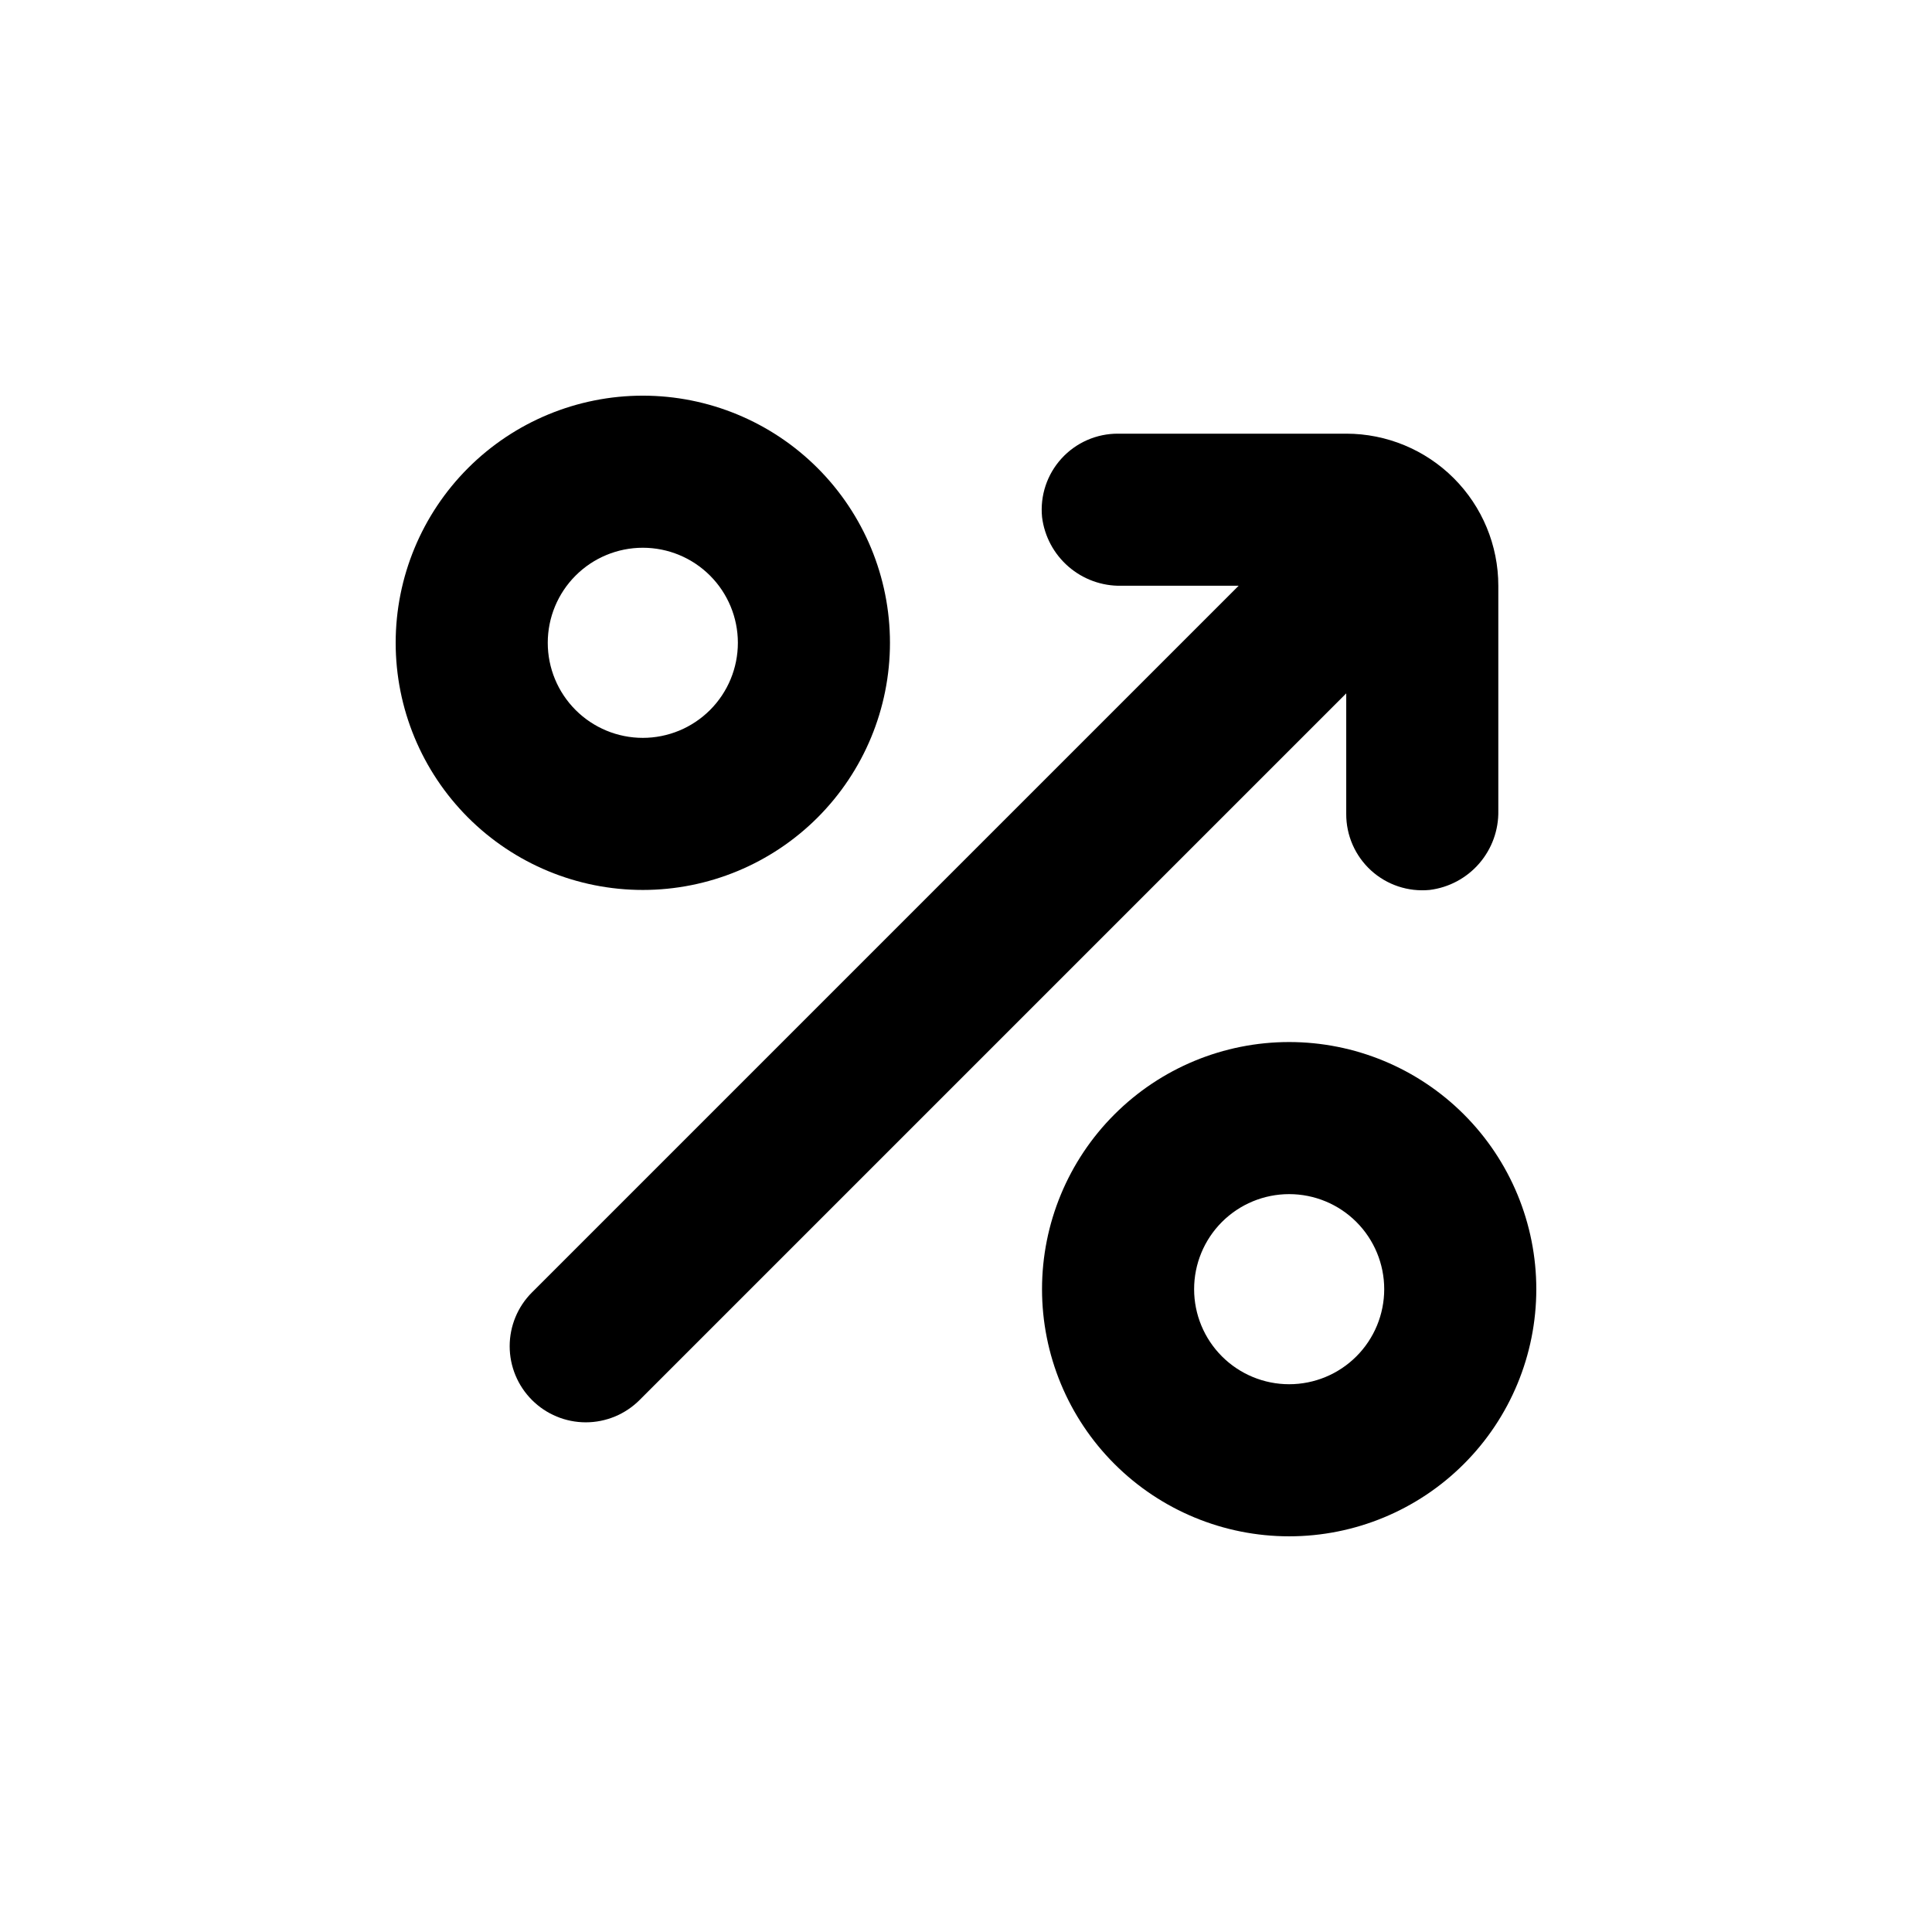 <?xml version="1.0" encoding="UTF-8"?>
<!-- Uploaded to: ICON Repo, www.svgrepo.com, Generator: ICON Repo Mixer Tools -->
<svg fill="#000000" width="800px" height="800px" version="1.1" viewBox="144 144 512 512" xmlns="http://www.w3.org/2000/svg">
 <g>
  <path d="m284.98 515.02c3.777 3.781 8.906 5.91 14.258 5.91 5.348 0 10.477-2.129 14.258-5.91l187.27-187.27v31.941c-0.027 5.703 2.363 11.148 6.578 14.992 4.215 3.84 9.863 5.715 15.539 5.16 5.09-0.637 9.77-3.133 13.125-7.012 3.359-3.883 5.164-8.867 5.062-14v-59.598c0-10.691-4.246-20.941-11.805-28.5-7.559-7.559-17.812-11.805-28.5-11.805h-60.457c-5.703-0.027-11.152 2.363-14.992 6.578-3.844 4.215-5.719 9.859-5.16 15.539 0.633 5.09 3.129 9.766 7.012 13.125 3.879 3.359 8.863 5.164 13.996 5.062h31.086l-187.27 187.27c-3.785 3.777-5.91 8.906-5.91 14.258 0 5.348 2.125 10.477 5.91 14.258z"/>
  <path d="m485.64 551.14c17.371 0 34.031-6.898 46.312-19.184 12.285-12.281 19.184-28.941 19.184-46.312 0-17.367-6.898-34.027-19.184-46.309-12.281-12.285-28.941-19.184-46.312-19.184-17.367 0-34.027 6.898-46.309 19.184-12.285 12.281-19.184 28.941-19.184 46.309 0 17.371 6.898 34.031 19.184 46.312 12.281 12.285 28.941 19.184 46.309 19.184zm0-90.688v0.004c6.684 0 13.09 2.652 17.812 7.375 4.727 4.727 7.379 11.133 7.379 17.812 0 6.684-2.652 13.09-7.379 17.812-4.723 4.727-11.129 7.379-17.812 7.379-6.68 0-13.086-2.652-17.812-7.379-4.723-4.723-7.375-11.129-7.375-17.812 0-6.68 2.652-13.086 7.375-17.812 4.727-4.723 11.133-7.375 17.812-7.375z"/>
  <path d="m379.85 314.35c0-17.371-6.902-34.031-19.184-46.312-12.285-12.281-28.941-19.184-46.312-19.184-17.371 0-34.031 6.902-46.312 19.184s-19.184 28.941-19.184 46.312c0 17.371 6.902 34.027 19.184 46.312 12.281 12.281 28.941 19.184 46.312 19.184 17.371 0 34.027-6.902 46.312-19.184 12.281-12.285 19.184-28.941 19.184-46.312zm-90.688 0c0-6.68 2.652-13.09 7.379-17.812 4.723-4.727 11.133-7.379 17.812-7.379 6.68 0 13.086 2.652 17.812 7.379 4.723 4.723 7.379 11.133 7.379 17.812 0 6.68-2.656 13.086-7.379 17.812-4.727 4.723-11.133 7.379-17.812 7.379-6.68 0-13.09-2.656-17.812-7.379-4.727-4.727-7.379-11.133-7.379-17.812z"/>
 </g>
</svg>